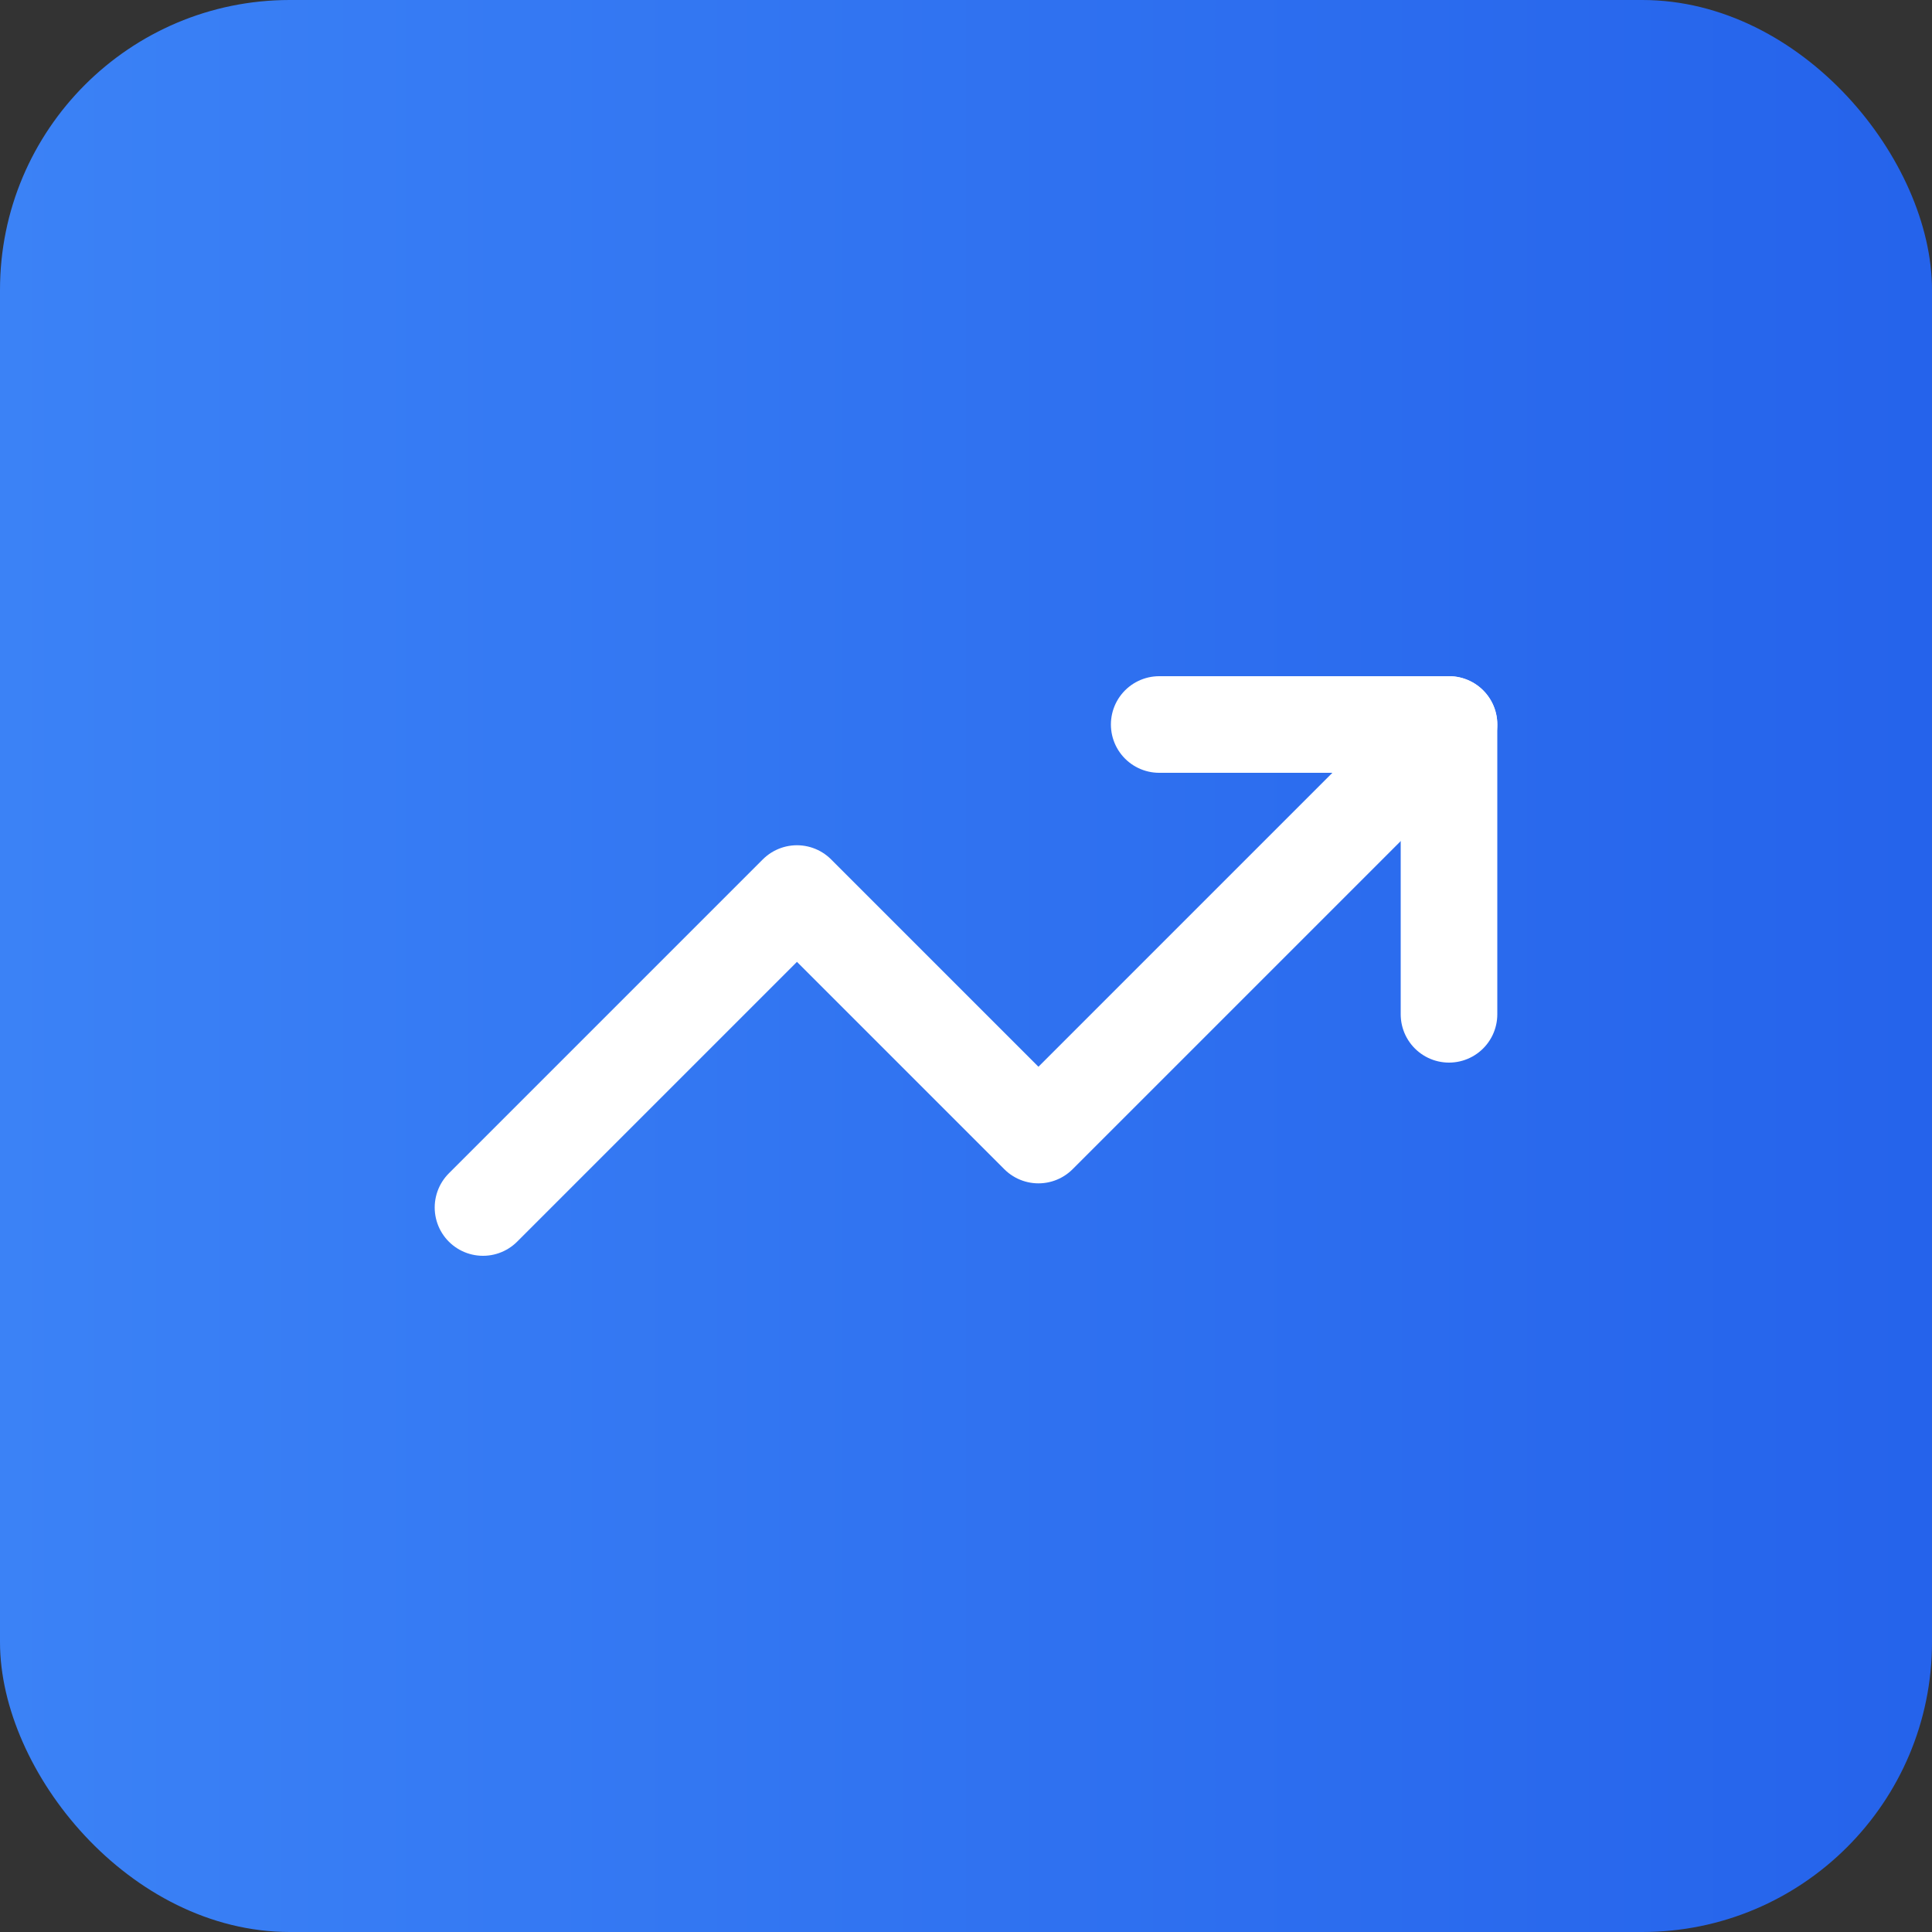 <svg xmlns="http://www.w3.org/2000/svg" width="40" height="40" viewBox="0 0 40 40" fill="none"><rect x="0" y="0" width="40" height="40" fill="#333333" stroke="none"/><rect width="40" height="40" rx="6" fill="url(#paint0_linear_2066_197)"></rect><path d="M30 15L21.5 23.5L16.5 18.5L10 25" stroke="white" stroke-width="2" stroke-linecap="round" stroke-linejoin="round"></path><path d="M24 15H30V21" stroke="white" stroke-width="2" stroke-linecap="round" stroke-linejoin="round"></path><defs><linearGradient id="paint0_linear_2066_197" x1="0" y1="20" x2="40" y2="20" gradientUnits="userSpaceOnUse"><stop stop-color="#3B82F6"></stop><stop offset="1" stop-color="#2563EB"></stop></linearGradient></defs></svg>